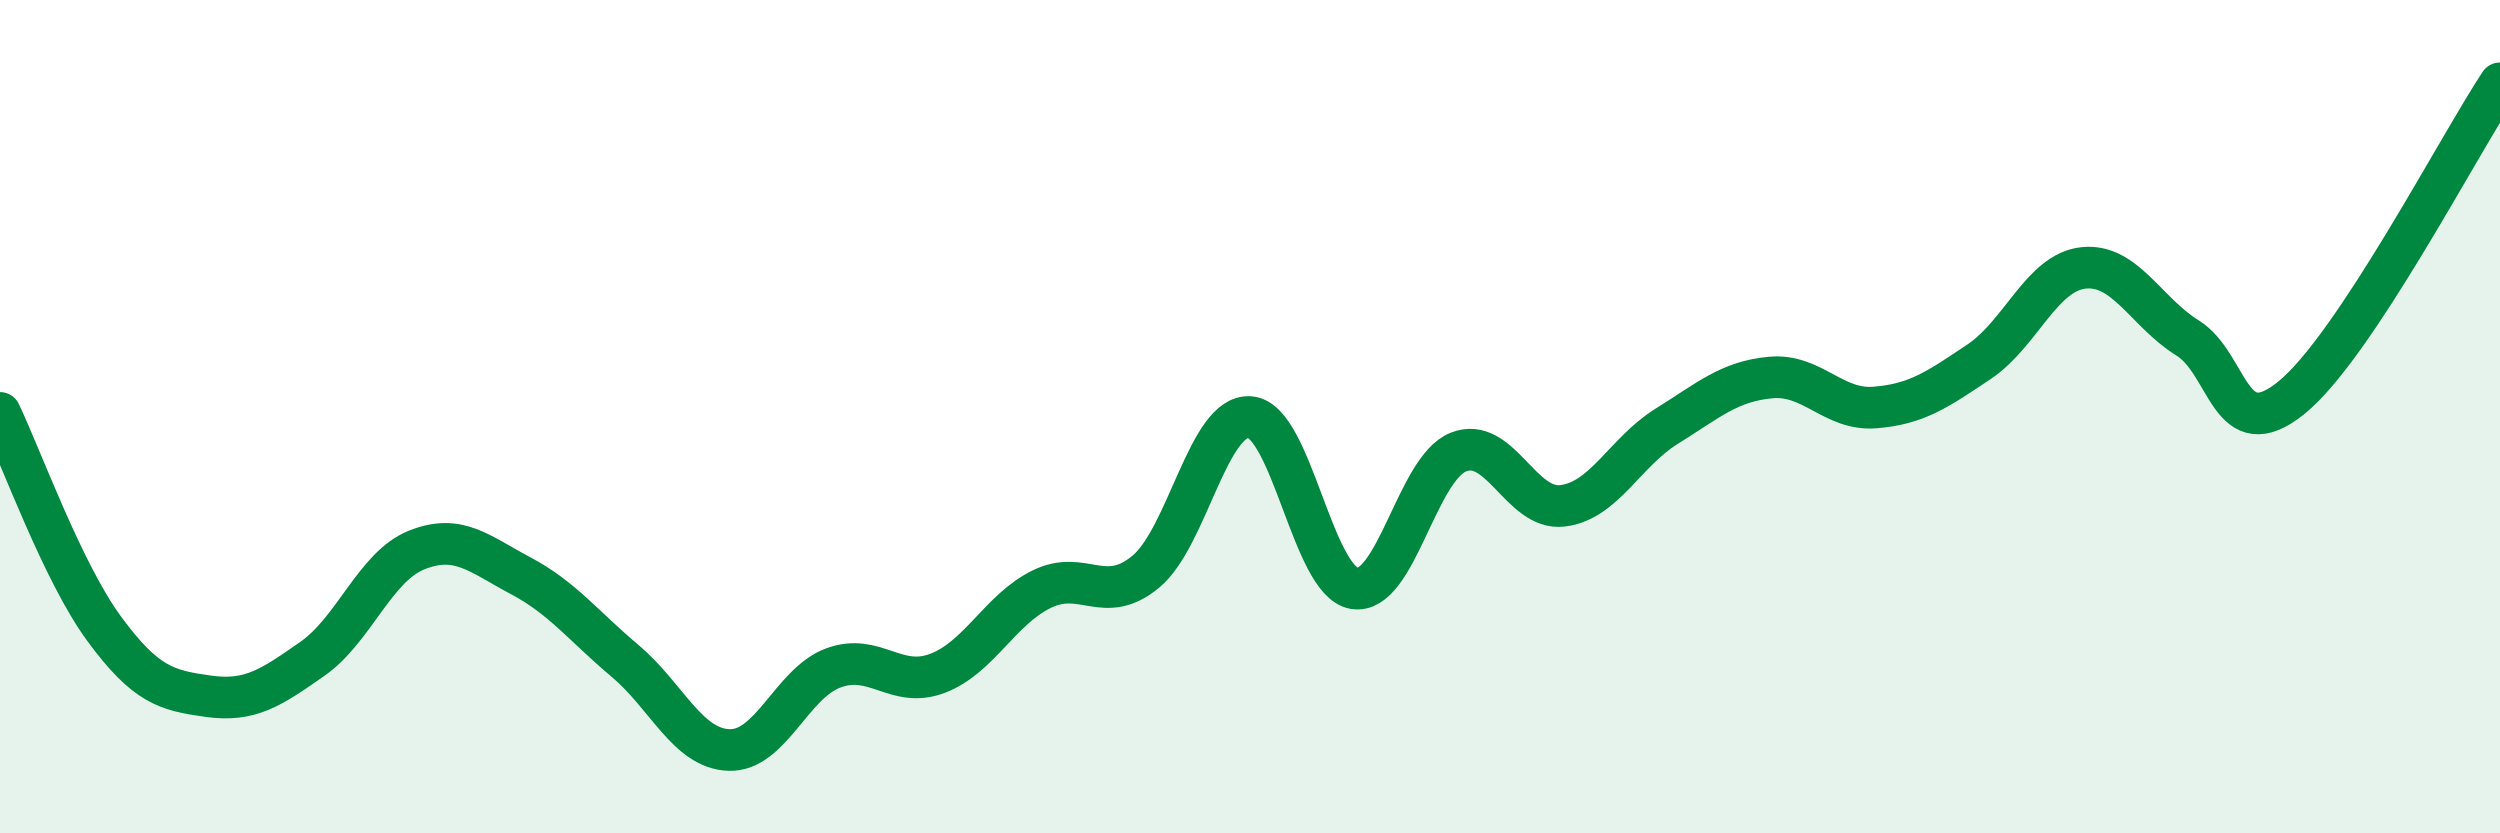 
    <svg width="60" height="20" viewBox="0 0 60 20" xmlns="http://www.w3.org/2000/svg">
      <path
        d="M 0,9.91 C 0.5,10.95 1.5,13.73 2.5,15.09 C 3.5,16.45 4,16.57 5,16.71 C 6,16.85 6.5,16.51 7.5,15.81 C 8.5,15.11 9,13.6 10,13.2 C 11,12.8 11.5,13.29 12.5,13.82 C 13.5,14.35 14,15.02 15,15.86 C 16,16.7 16.5,17.97 17.5,18 C 18.5,18.03 19,16.4 20,16.03 C 21,15.66 21.5,16.54 22.5,16.16 C 23.5,15.78 24,14.63 25,14.14 C 26,13.65 26.5,14.55 27.5,13.72 C 28.5,12.89 29,9.93 30,10.01 C 31,10.09 31.5,13.95 32.5,14.12 C 33.5,14.29 34,11.25 35,10.85 C 36,10.45 36.5,12.26 37.5,12.14 C 38.5,12.02 39,10.85 40,10.23 C 41,9.61 41.5,9.15 42.5,9.06 C 43.5,8.97 44,9.86 45,9.78 C 46,9.7 46.5,9.35 47.5,8.68 C 48.5,8.01 49,6.54 50,6.43 C 51,6.32 51.5,7.49 52.5,8.11 C 53.5,8.73 53.5,10.76 55,9.54 C 56.5,8.32 59,3.51 60,2L60 20L0 20Z"
        fill="#008740"
        opacity="0.1"
        stroke-linecap="round"
        stroke-linejoin="round"
      />
      <path
        d="M 0,9.91 C 0.5,10.95 1.5,13.73 2.5,15.09 C 3.5,16.45 4,16.57 5,16.71 C 6,16.85 6.5,16.51 7.5,15.81 C 8.5,15.11 9,13.6 10,13.2 C 11,12.8 11.5,13.29 12.5,13.82 C 13.5,14.35 14,15.02 15,15.86 C 16,16.7 16.5,17.97 17.5,18 C 18.5,18.03 19,16.4 20,16.03 C 21,15.66 21.5,16.54 22.5,16.16 C 23.5,15.78 24,14.63 25,14.14 C 26,13.65 26.5,14.55 27.5,13.72 C 28.5,12.89 29,9.93 30,10.01 C 31,10.09 31.5,13.95 32.5,14.12 C 33.5,14.29 34,11.25 35,10.85 C 36,10.45 36.5,12.26 37.5,12.14 C 38.5,12.02 39,10.85 40,10.23 C 41,9.61 41.5,9.15 42.5,9.06 C 43.5,8.97 44,9.86 45,9.78 C 46,9.7 46.5,9.35 47.5,8.68 C 48.5,8.01 49,6.54 50,6.43 C 51,6.32 51.5,7.49 52.5,8.11 C 53.5,8.73 53.5,10.76 55,9.54 C 56.5,8.32 59,3.51 60,2"
        stroke="#008740"
        stroke-width="1"
        fill="none"
        stroke-linecap="round"
        stroke-linejoin="round"
      />
    </svg>
  